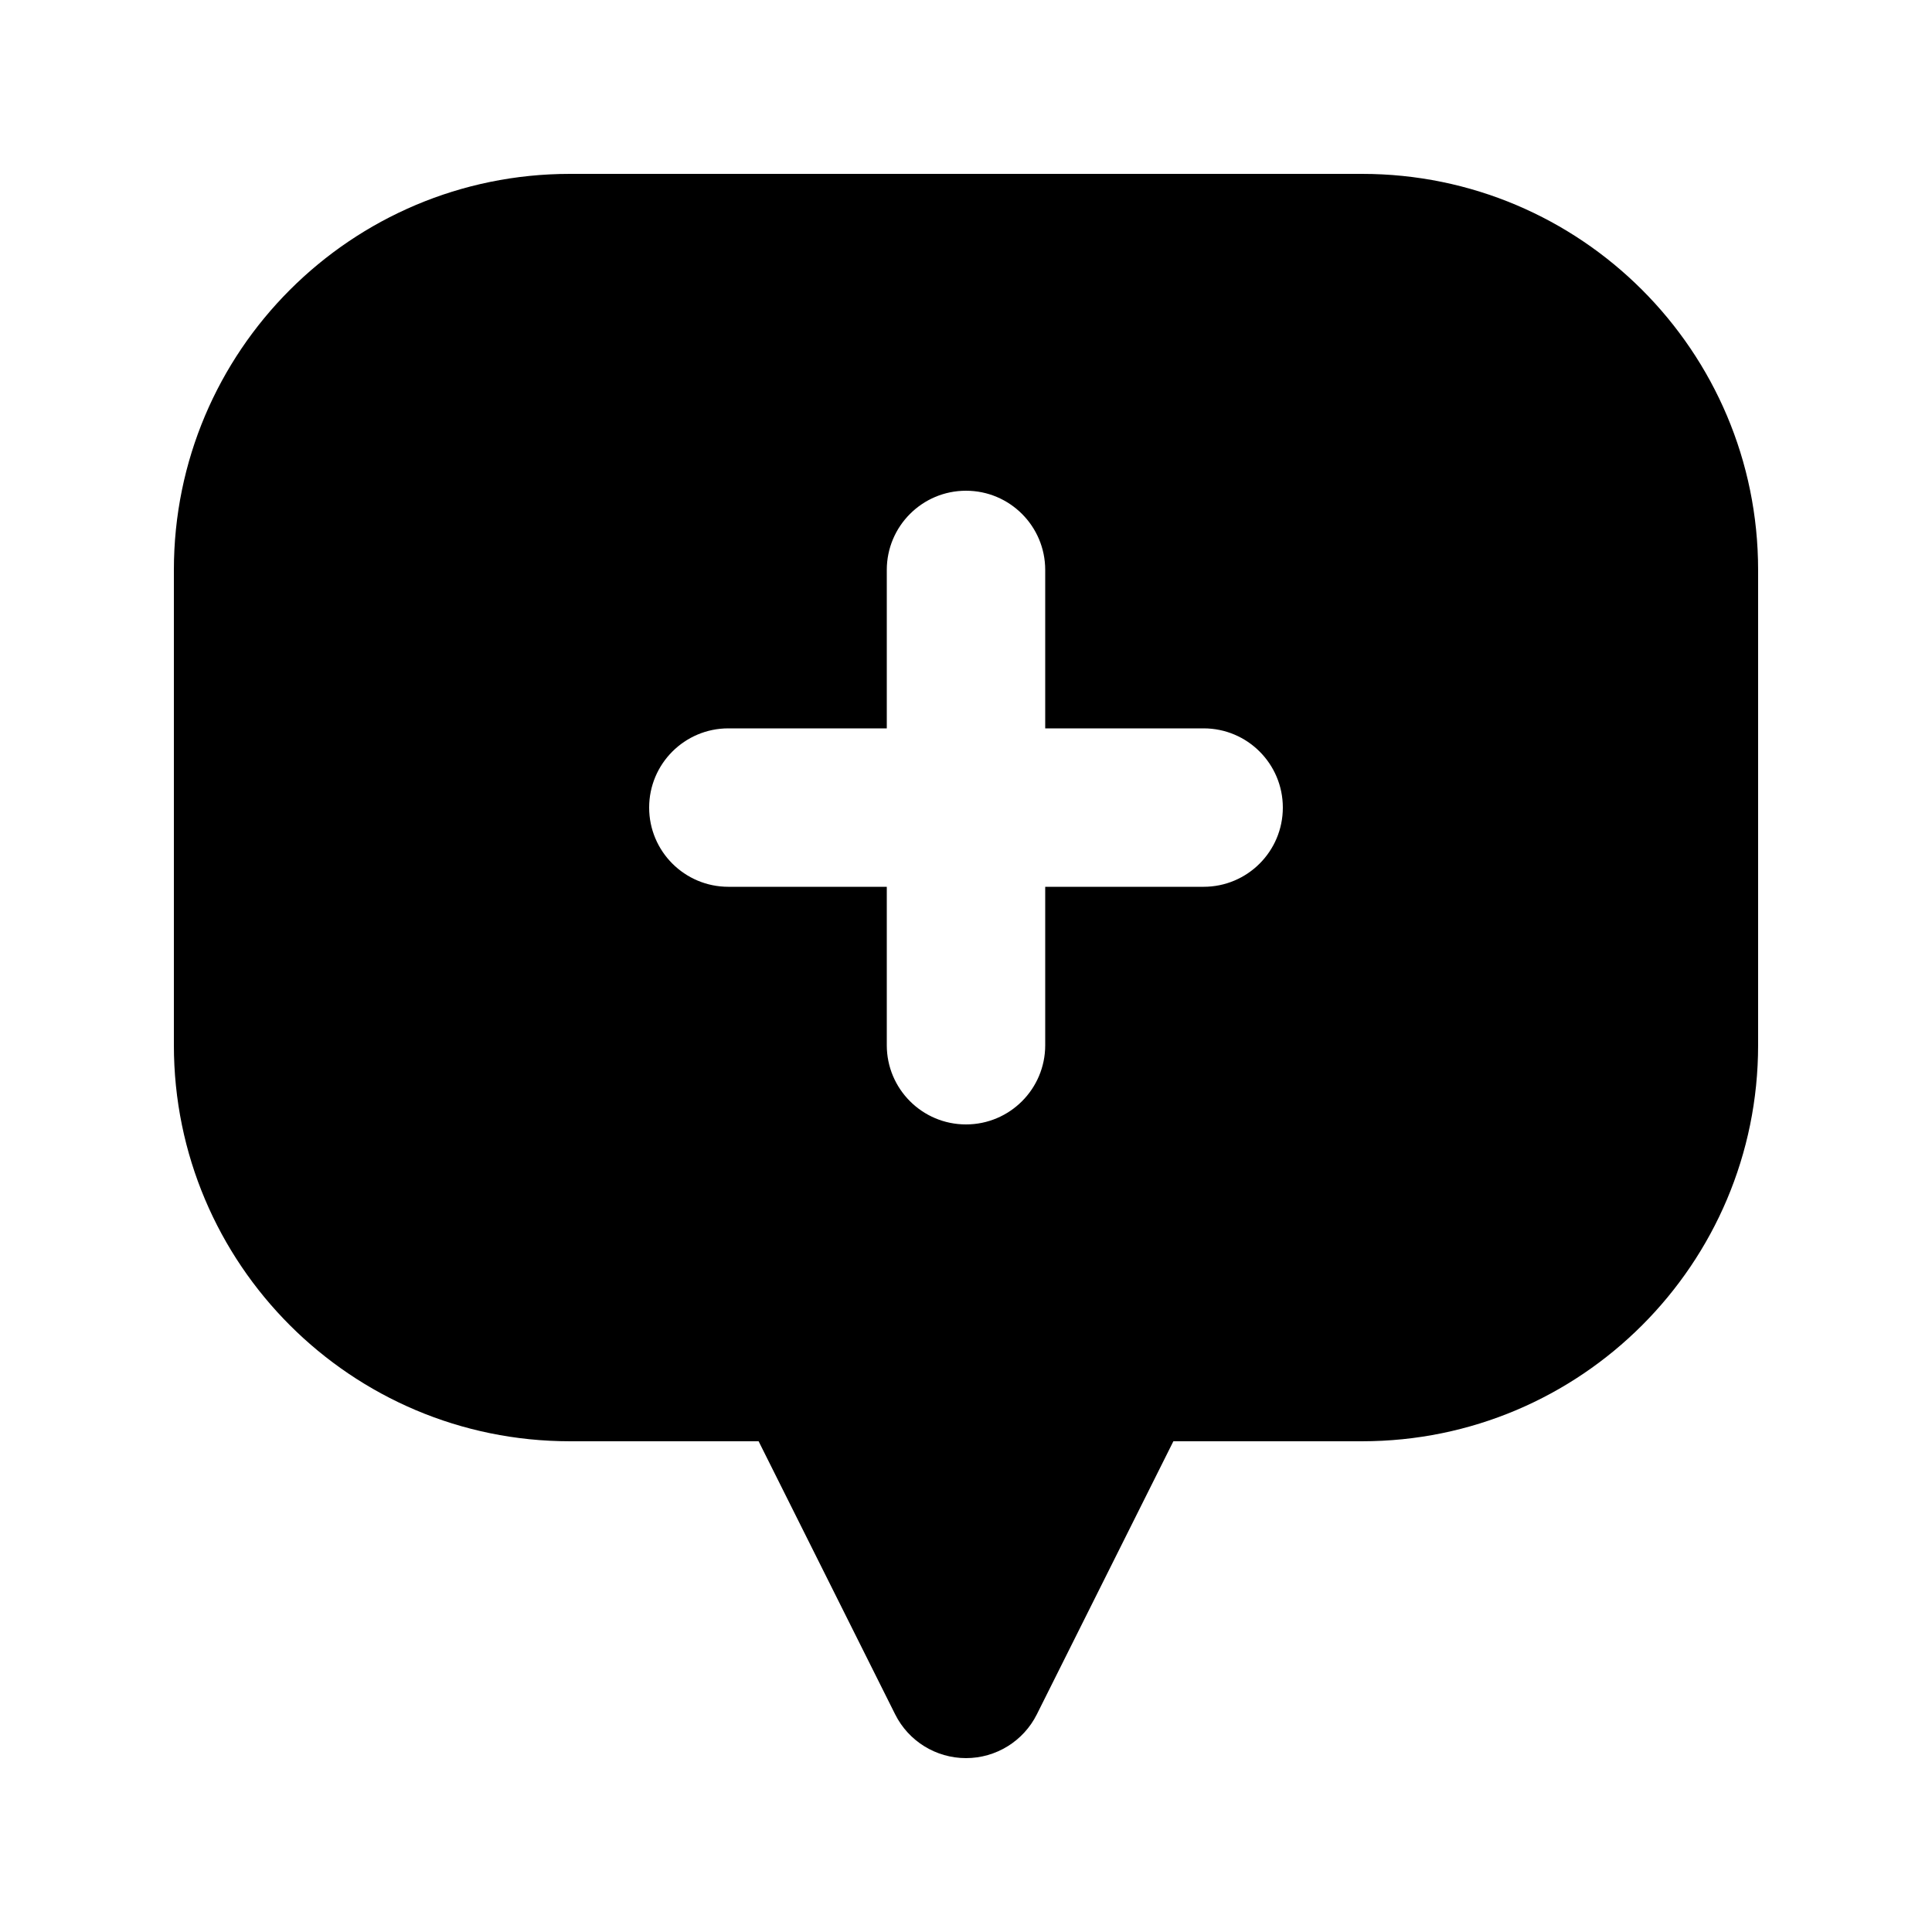<?xml version="1.0" encoding="UTF-8"?>
<!-- Uploaded to: SVG Repo, www.svgrepo.com, Generator: SVG Repo Mixer Tools -->
<svg fill="#000000" width="800px" height="800px" version="1.1" viewBox="144 144 512 512" xmlns="http://www.w3.org/2000/svg">
 <path d="m295.04 190.08c-57.969 0-104.96 46.992-104.96 104.96v125.95c0 57.965 46.992 104.96 104.96 104.96h50l36.184 72.367c3.555 7.109 10.824 11.602 18.777 11.602 7.949 0 15.219-4.492 18.773-11.602l36.184-72.367h50c57.969 0 104.96-46.992 104.96-104.96v-125.95c0-57.969-46.992-104.96-104.96-104.96zm104.96 83.969c11.594 0 20.992 9.398 20.992 20.992v41.984h41.984c11.594 0 20.988 9.398 20.988 20.992s-9.395 20.992-20.988 20.992h-41.984v41.984c0 11.594-9.398 20.992-20.992 20.992s-20.992-9.398-20.992-20.992v-41.984h-41.984c-11.594 0-20.992-9.398-20.992-20.992s9.398-20.992 20.992-20.992h41.984v-41.984c0-11.594 9.398-20.992 20.992-20.992z" fill-rule="evenodd"/>
</svg>